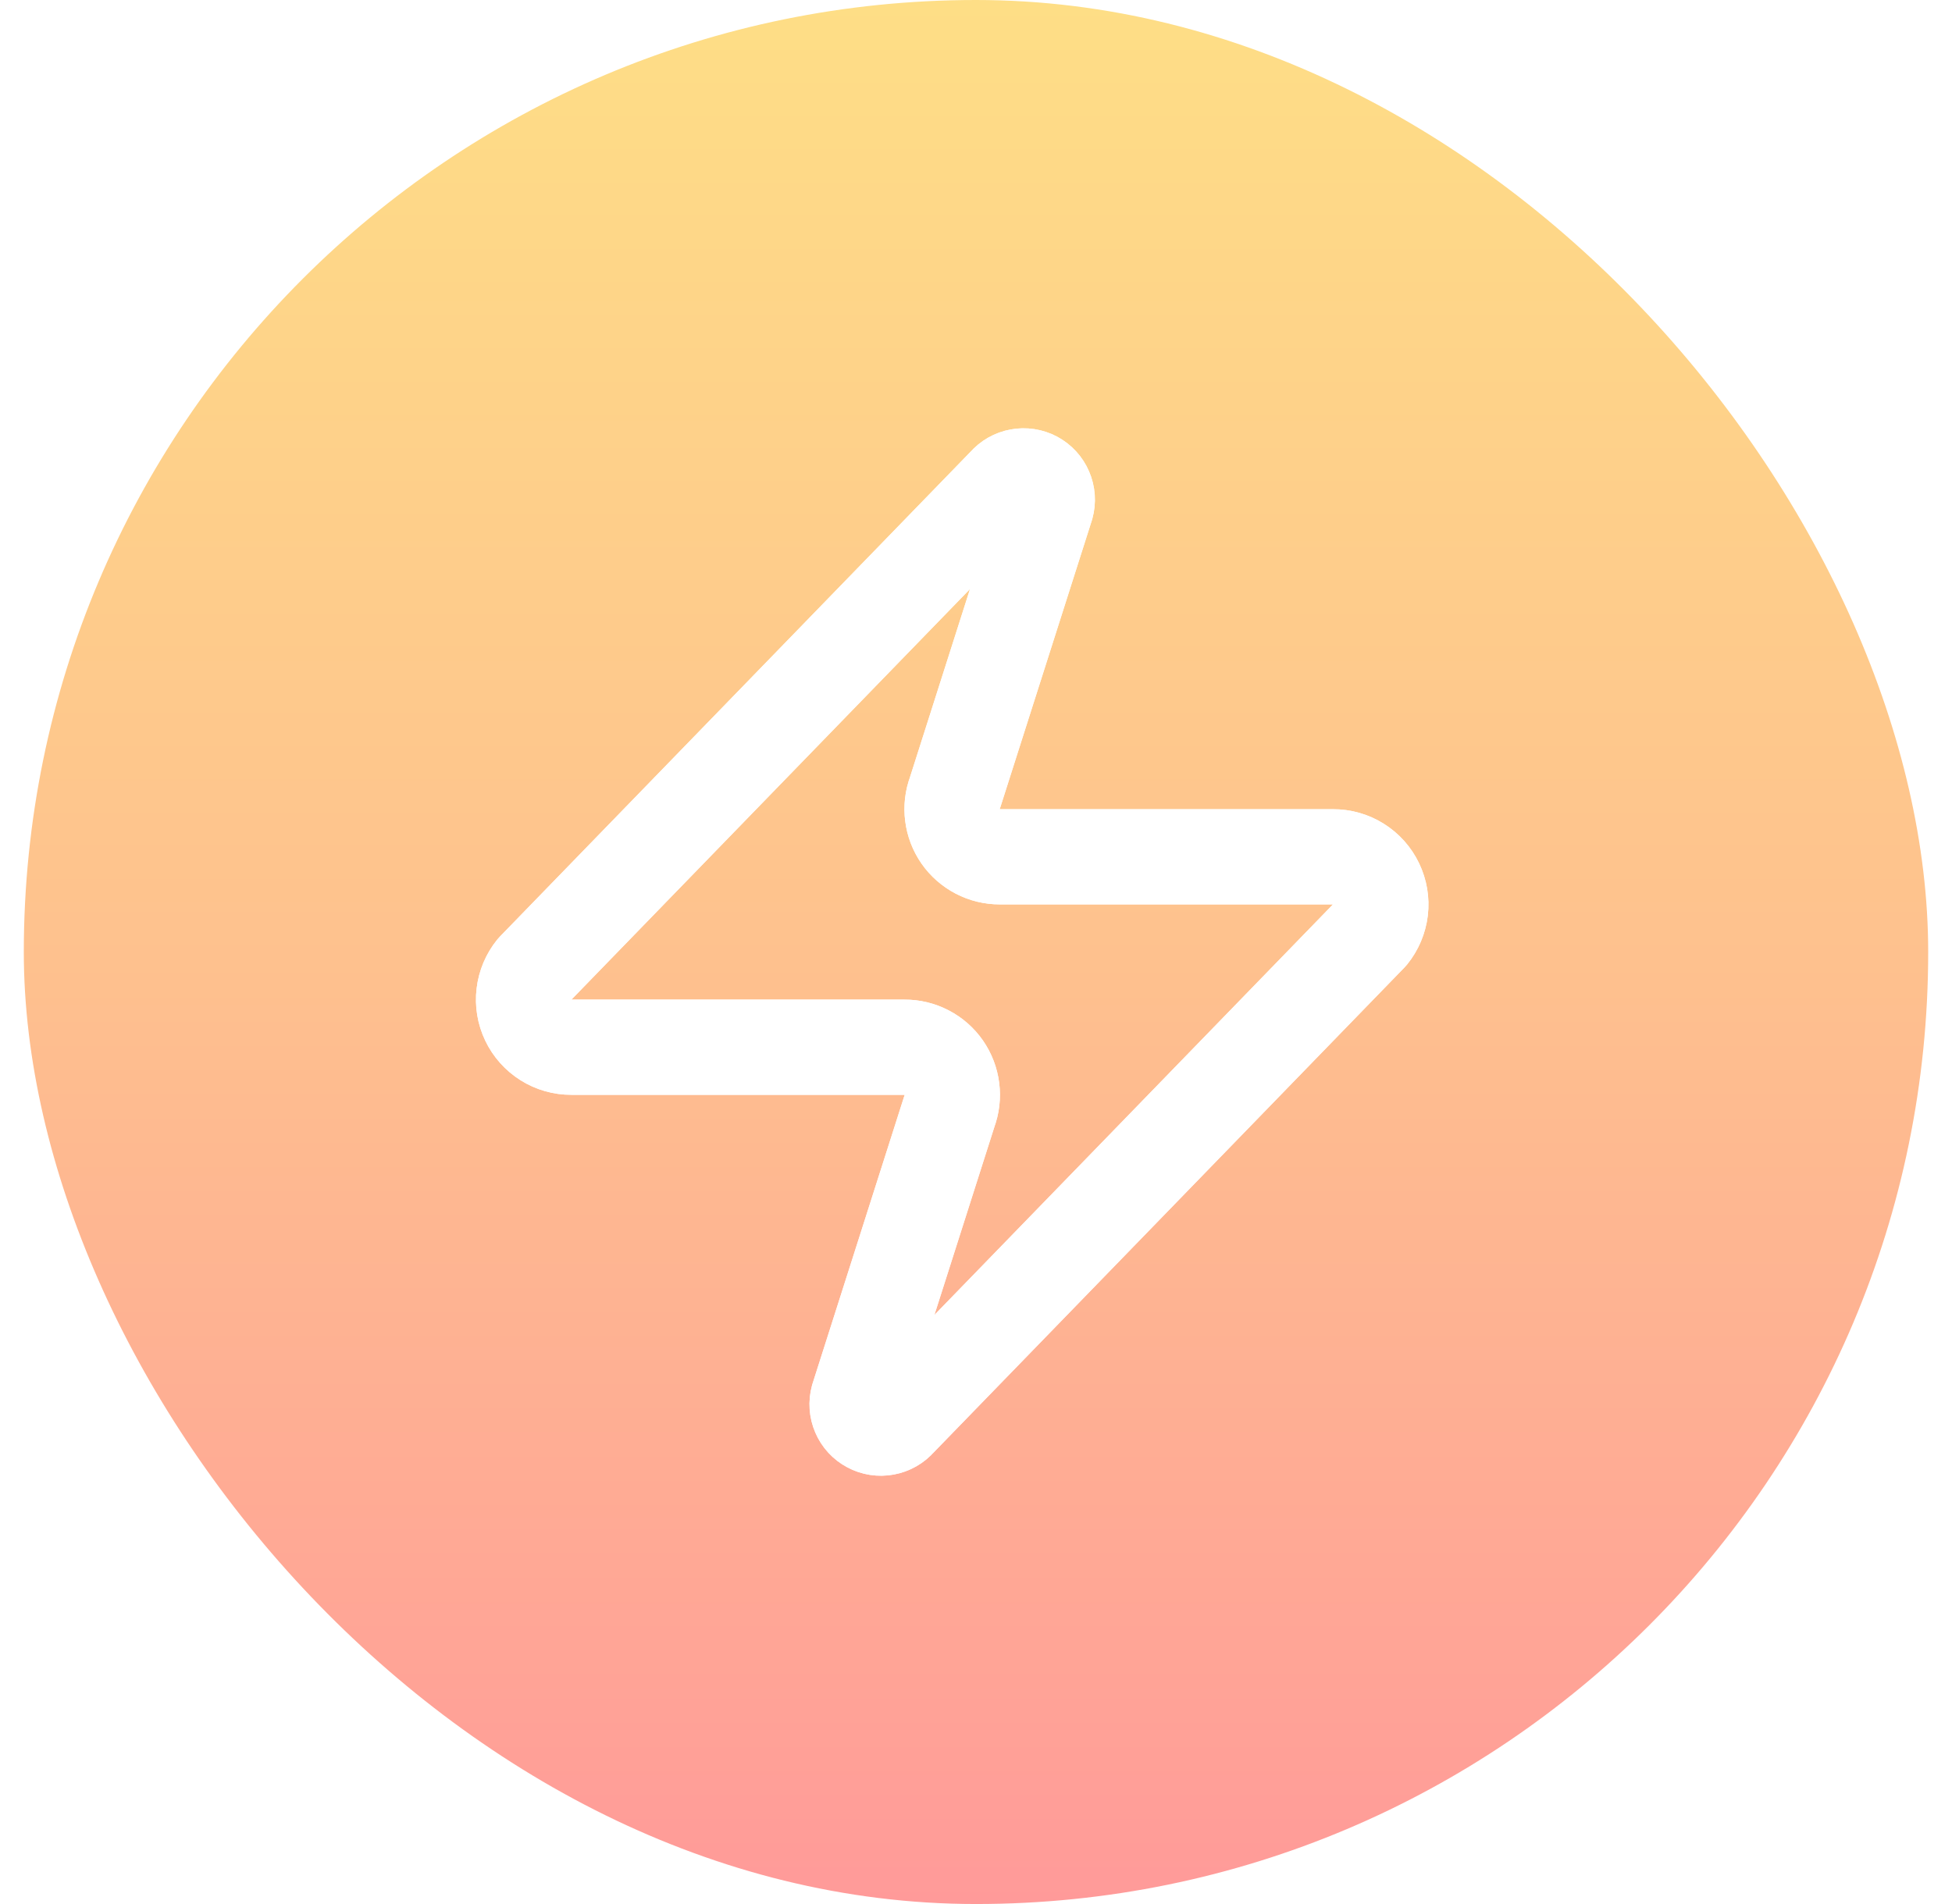 <svg width="41" height="40" viewBox="0 0 41 40" fill="none" xmlns="http://www.w3.org/2000/svg">
<rect x="0.5" width="40" height="40" rx="20" fill="url(#paint0_linear_6_826)"/>
<g filter="url(#filter0_f_6_826)">
<path d="M12 22C11.811 22.001 11.625 21.948 11.465 21.847C11.305 21.746 11.176 21.602 11.095 21.432C11.013 21.261 10.981 21.07 11.004 20.883C11.026 20.695 11.101 20.517 11.22 20.37L21.12 10.17C21.194 10.084 21.296 10.026 21.407 10.006C21.518 9.985 21.634 10.003 21.734 10.056C21.834 10.11 21.913 10.196 21.957 10.3C22.002 10.404 22.01 10.521 21.98 10.63L20.06 16.65C20.003 16.801 19.984 16.964 20.005 17.125C20.025 17.285 20.084 17.439 20.176 17.571C20.268 17.704 20.392 17.812 20.535 17.887C20.679 17.962 20.838 18 21 18H28C28.189 17.999 28.375 18.052 28.535 18.153C28.695 18.253 28.824 18.398 28.905 18.568C28.987 18.739 29.019 18.929 28.997 19.117C28.974 19.305 28.899 19.483 28.78 19.63L18.88 29.83C18.806 29.916 18.704 29.974 18.593 29.994C18.482 30.015 18.366 29.997 18.266 29.943C18.166 29.89 18.087 29.804 18.043 29.7C17.998 29.596 17.99 29.479 18.02 29.37L19.94 23.35C19.997 23.198 20.016 23.035 19.995 22.875C19.975 22.714 19.916 22.561 19.824 22.428C19.732 22.296 19.608 22.187 19.465 22.113C19.321 22.038 19.162 21.999 19 22H12Z" stroke="white" stroke-width="2" stroke-linecap="round" stroke-linejoin="round"/>
</g>
<path d="M12 22C11.811 22.001 11.625 21.948 11.465 21.847C11.305 21.746 11.176 21.602 11.095 21.432C11.013 21.261 10.981 21.07 11.004 20.883C11.026 20.695 11.101 20.517 11.22 20.37L21.12 10.17C21.194 10.084 21.296 10.026 21.407 10.006C21.518 9.985 21.634 10.003 21.734 10.056C21.834 10.11 21.913 10.196 21.957 10.3C22.002 10.404 22.01 10.521 21.98 10.63L20.06 16.65C20.003 16.801 19.984 16.964 20.005 17.125C20.025 17.285 20.084 17.439 20.176 17.571C20.268 17.704 20.392 17.812 20.535 17.887C20.679 17.962 20.838 18 21 18H28C28.189 17.999 28.375 18.052 28.535 18.153C28.695 18.253 28.824 18.398 28.905 18.568C28.987 18.739 29.019 18.929 28.997 19.117C28.974 19.305 28.899 19.483 28.78 19.63L18.88 29.83C18.806 29.916 18.704 29.974 18.593 29.994C18.482 30.015 18.366 29.997 18.266 29.943C18.166 29.89 18.087 29.804 18.043 29.7C17.998 29.596 17.99 29.479 18.02 29.37L19.94 23.35C19.997 23.198 20.016 23.035 19.995 22.875C19.975 22.714 19.916 22.561 19.824 22.428C19.732 22.296 19.608 22.187 19.465 22.113C19.321 22.038 19.162 21.999 19 22H12Z" stroke="white" stroke-width="2" stroke-linecap="round" stroke-linejoin="round"/>
<defs>
<filter id="filter0_f_6_826" x="6" y="6" width="28" height="28" filterUnits="userSpaceOnUse" color-interpolation-filters="sRGB">
<feFlood flood-opacity="0" result="BackgroundImageFix"/>
<feBlend mode="normal" in="SourceGraphic" in2="BackgroundImageFix" result="shape"/>
<feGaussianBlur stdDeviation="1" result="effect1_foregroundBlur_6_826"/>
</filter>
<linearGradient id="paint0_linear_6_826" x1="20.5" y1="0" x2="20.5" y2="40" gradientUnits="userSpaceOnUse">
<stop stop-color="#FEDE86"/>
<stop offset="0.505" stop-color="#FEC18E"/>
<stop offset="1" stop-color="#FF9A99"/>
</linearGradient>
</defs>
</svg>

